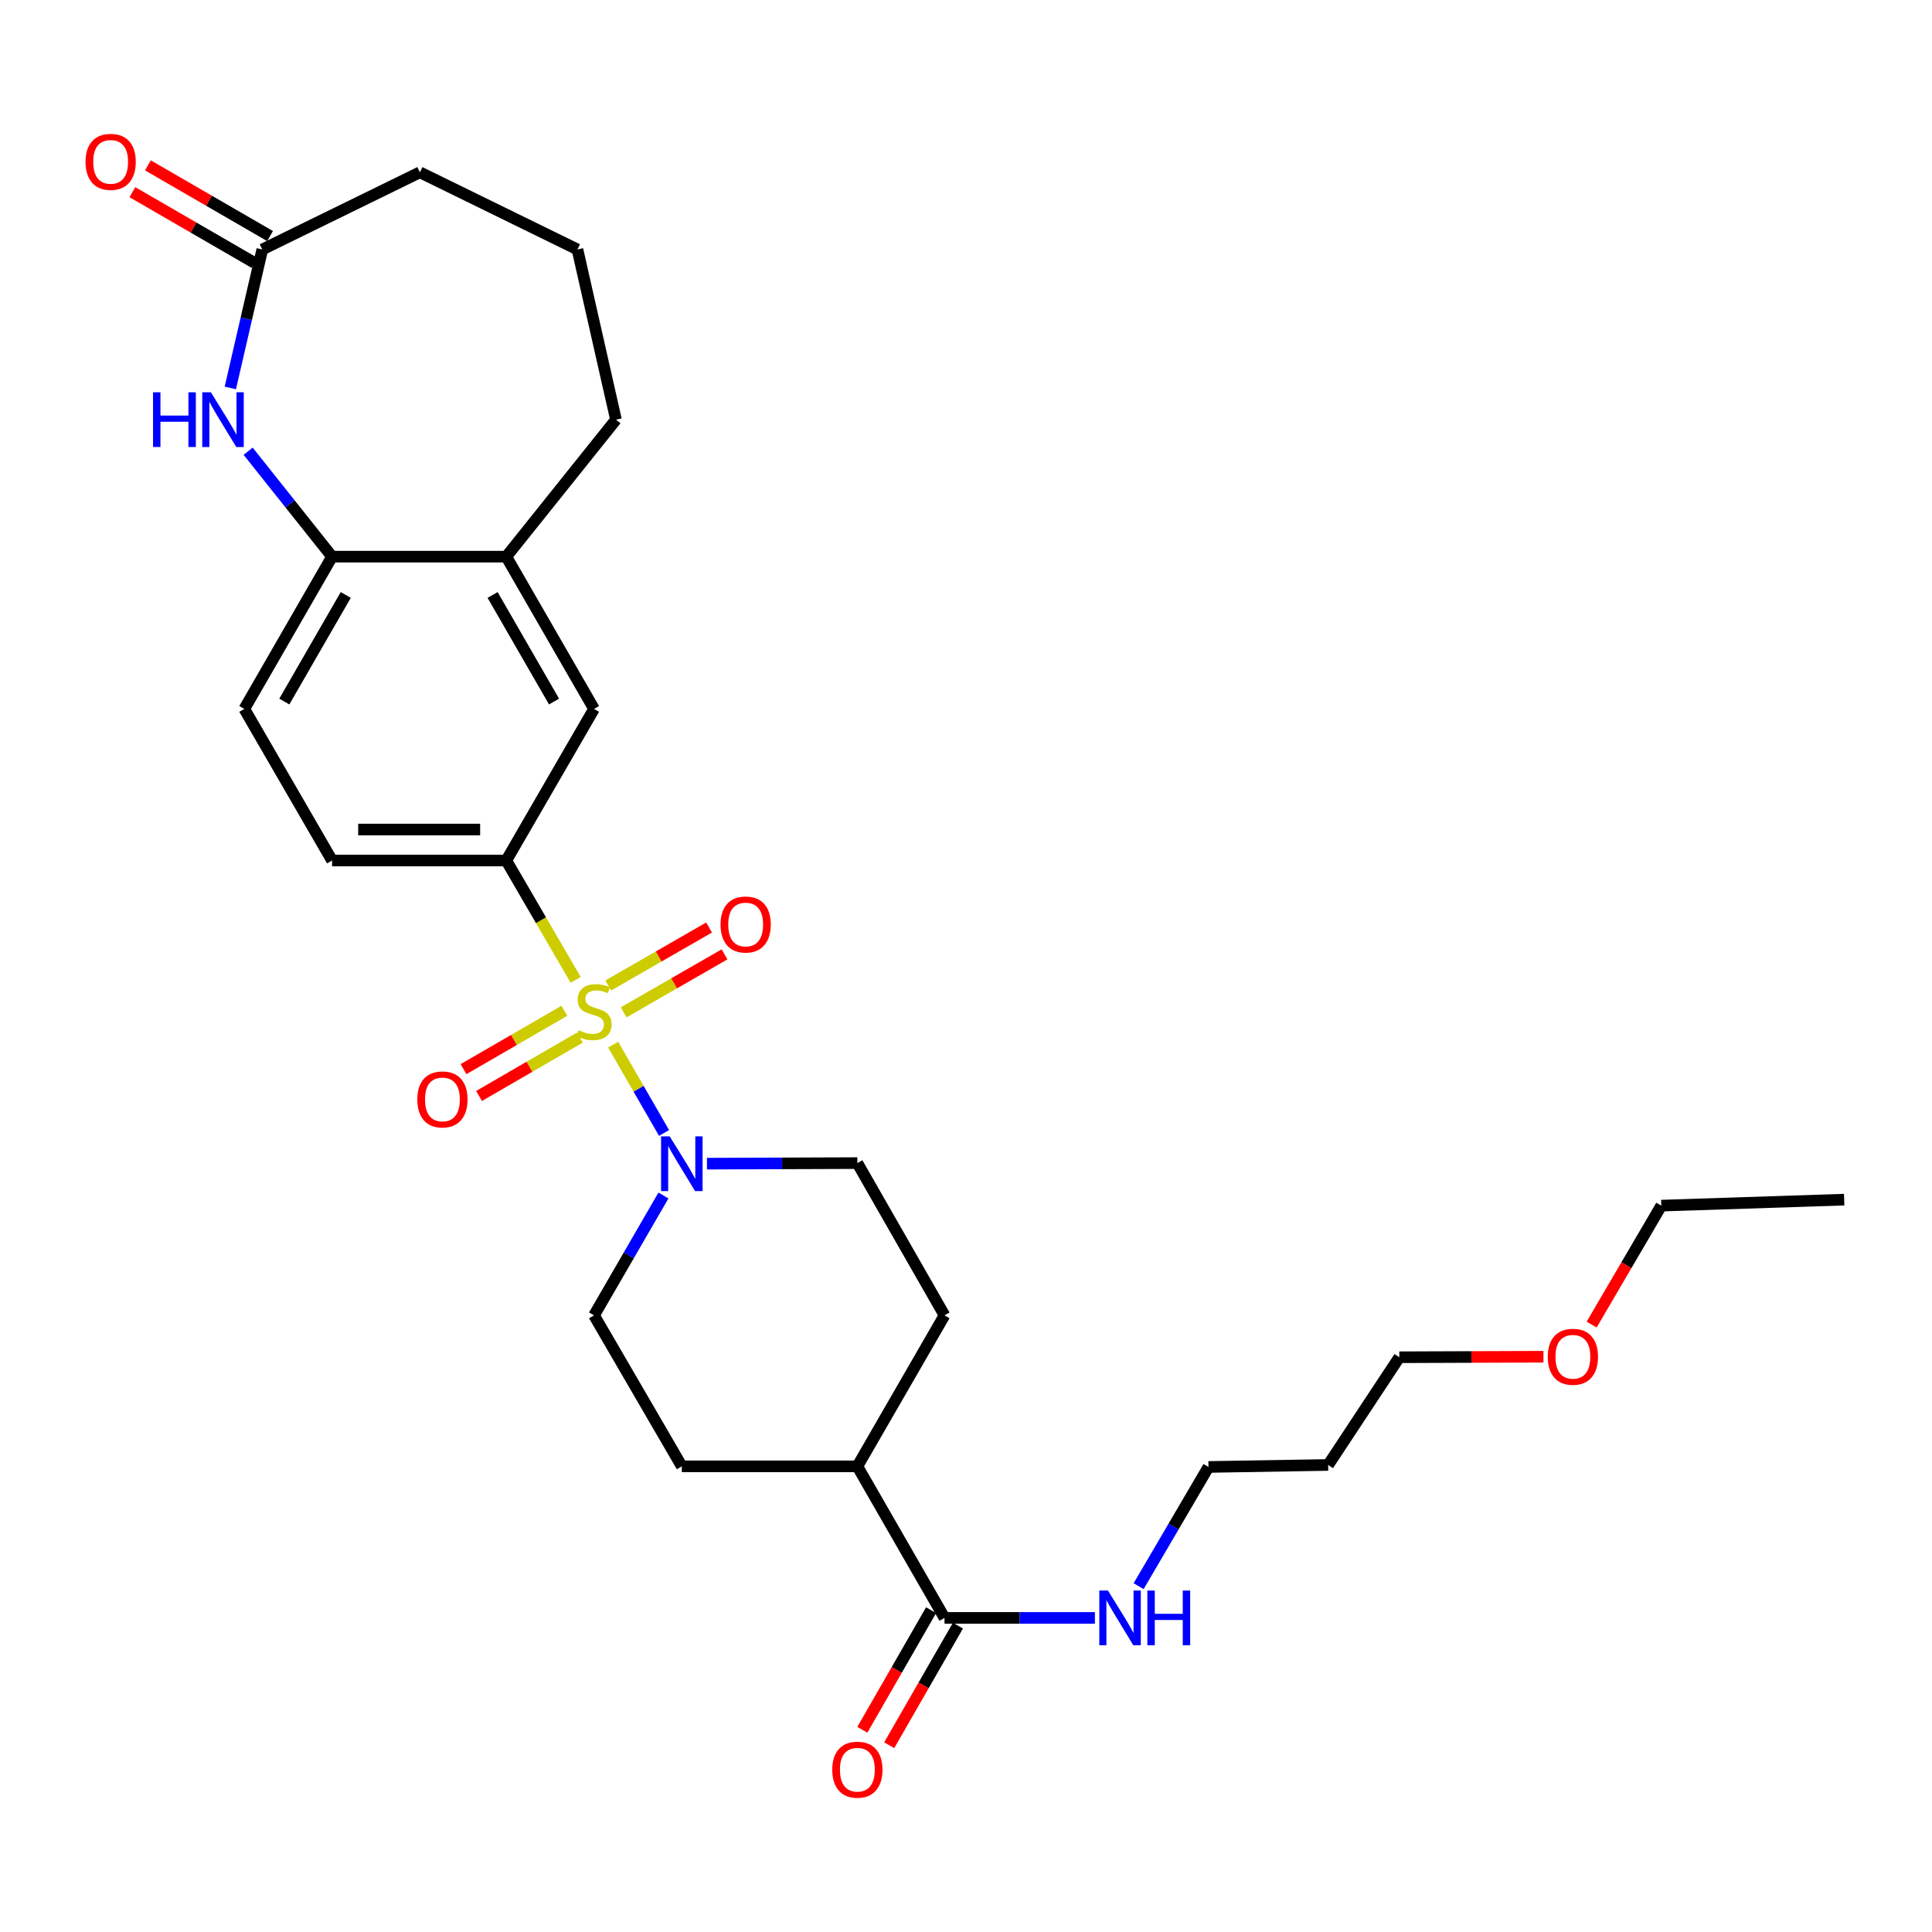 <?xml version='1.0' encoding='iso-8859-1'?>
<svg version='1.1' baseProfile='full'
              xmlns='http://www.w3.org/2000/svg'
                      xmlns:rdkit='http://www.rdkit.org/xml'
                      xmlns:xlink='http://www.w3.org/1999/xlink'
                  xml:space='preserve'
width='1000px' height='1000px' viewBox='0 0 1000 1000'>
<!-- END OF HEADER -->
<rect style='opacity:1.0;fill:#FFFFFF;stroke:none' width='1000' height='1000' x='0' y='0'> </rect>
<path class='bond-0' d='M 317.364,540.705 L 330.542,563.562' style='fill:none;fill-rule:evenodd;stroke:#CCCC00;stroke-width:6px;stroke-linecap:butt;stroke-linejoin:miter;stroke-opacity:1' />
<path class='bond-0' d='M 330.542,563.562 L 343.719,586.419' style='fill:none;fill-rule:evenodd;stroke:#0000FF;stroke-width:6px;stroke-linecap:butt;stroke-linejoin:miter;stroke-opacity:1' />
<path class='bond-1' d='M 297.953,507.171 L 280,476.287' style='fill:none;fill-rule:evenodd;stroke:#CCCC00;stroke-width:6px;stroke-linecap:butt;stroke-linejoin:miter;stroke-opacity:1' />
<path class='bond-1' d='M 280,476.287 L 262.048,445.403' style='fill:none;fill-rule:evenodd;stroke:#000000;stroke-width:6px;stroke-linecap:butt;stroke-linejoin:miter;stroke-opacity:1' />
<path class='bond-7' d='M 322.812,523.983 L 348.912,508.982' style='fill:none;fill-rule:evenodd;stroke:#CCCC00;stroke-width:6px;stroke-linecap:butt;stroke-linejoin:miter;stroke-opacity:1' />
<path class='bond-7' d='M 348.912,508.982 L 375.011,493.982' style='fill:none;fill-rule:evenodd;stroke:#FF0000;stroke-width:6px;stroke-linecap:butt;stroke-linejoin:miter;stroke-opacity:1' />
<path class='bond-7' d='M 314.821,510.08 L 340.921,495.079' style='fill:none;fill-rule:evenodd;stroke:#CCCC00;stroke-width:6px;stroke-linecap:butt;stroke-linejoin:miter;stroke-opacity:1' />
<path class='bond-7' d='M 340.921,495.079 L 367.02,480.079' style='fill:none;fill-rule:evenodd;stroke:#FF0000;stroke-width:6px;stroke-linecap:butt;stroke-linejoin:miter;stroke-opacity:1' />
<path class='bond-8' d='M 292.11,523.18 L 266.015,538.285' style='fill:none;fill-rule:evenodd;stroke:#CCCC00;stroke-width:6px;stroke-linecap:butt;stroke-linejoin:miter;stroke-opacity:1' />
<path class='bond-8' d='M 266.015,538.285 L 239.919,553.39' style='fill:none;fill-rule:evenodd;stroke:#FF0000;stroke-width:6px;stroke-linecap:butt;stroke-linejoin:miter;stroke-opacity:1' />
<path class='bond-8' d='M 300.144,537.058 L 274.048,552.163' style='fill:none;fill-rule:evenodd;stroke:#CCCC00;stroke-width:6px;stroke-linecap:butt;stroke-linejoin:miter;stroke-opacity:1' />
<path class='bond-8' d='M 274.048,552.163 L 247.952,567.269' style='fill:none;fill-rule:evenodd;stroke:#FF0000;stroke-width:6px;stroke-linecap:butt;stroke-linejoin:miter;stroke-opacity:1' />
<path class='bond-10' d='M 365.92,602.309 L 404.845,602.164' style='fill:none;fill-rule:evenodd;stroke:#0000FF;stroke-width:6px;stroke-linecap:butt;stroke-linejoin:miter;stroke-opacity:1' />
<path class='bond-10' d='M 404.845,602.164 L 443.769,602.019' style='fill:none;fill-rule:evenodd;stroke:#000000;stroke-width:6px;stroke-linecap:butt;stroke-linejoin:miter;stroke-opacity:1' />
<path class='bond-11' d='M 343.397,618.785 L 325.436,649.806' style='fill:none;fill-rule:evenodd;stroke:#0000FF;stroke-width:6px;stroke-linecap:butt;stroke-linejoin:miter;stroke-opacity:1' />
<path class='bond-11' d='M 325.436,649.806 L 307.474,680.826' style='fill:none;fill-rule:evenodd;stroke:#000000;stroke-width:6px;stroke-linecap:butt;stroke-linejoin:miter;stroke-opacity:1' />
<path class='bond-6' d='M 262.048,445.403 L 307.474,366.934' style='fill:none;fill-rule:evenodd;stroke:#000000;stroke-width:6px;stroke-linecap:butt;stroke-linejoin:miter;stroke-opacity:1' />
<path class='bond-13' d='M 262.048,445.403 L 171.882,445.403' style='fill:none;fill-rule:evenodd;stroke:#000000;stroke-width:6px;stroke-linecap:butt;stroke-linejoin:miter;stroke-opacity:1' />
<path class='bond-13' d='M 248.523,429.367 L 185.407,429.367' style='fill:none;fill-rule:evenodd;stroke:#000000;stroke-width:6px;stroke-linecap:butt;stroke-linejoin:miter;stroke-opacity:1' />
<path class='bond-2' d='M 128.433,233.551 L 150.158,260.839' style='fill:none;fill-rule:evenodd;stroke:#0000FF;stroke-width:6px;stroke-linecap:butt;stroke-linejoin:miter;stroke-opacity:1' />
<path class='bond-2' d='M 150.158,260.839 L 171.882,288.127' style='fill:none;fill-rule:evenodd;stroke:#000000;stroke-width:6px;stroke-linecap:butt;stroke-linejoin:miter;stroke-opacity:1' />
<path class='bond-4' d='M 119.217,200.793 L 127.487,164.958' style='fill:none;fill-rule:evenodd;stroke:#0000FF;stroke-width:6px;stroke-linecap:butt;stroke-linejoin:miter;stroke-opacity:1' />
<path class='bond-4' d='M 127.487,164.958 L 135.757,129.123' style='fill:none;fill-rule:evenodd;stroke:#000000;stroke-width:6px;stroke-linecap:butt;stroke-linejoin:miter;stroke-opacity:1' />
<path class='bond-3' d='M 171.882,288.127 L 126.456,366.934' style='fill:none;fill-rule:evenodd;stroke:#000000;stroke-width:6px;stroke-linecap:butt;stroke-linejoin:miter;stroke-opacity:1' />
<path class='bond-3' d='M 178.961,307.957 L 147.163,363.122' style='fill:none;fill-rule:evenodd;stroke:#000000;stroke-width:6px;stroke-linecap:butt;stroke-linejoin:miter;stroke-opacity:1' />
<path class='bond-29' d='M 171.882,288.127 L 262.048,288.127' style='fill:none;fill-rule:evenodd;stroke:#000000;stroke-width:6px;stroke-linecap:butt;stroke-linejoin:miter;stroke-opacity:1' />
<path class='bond-16' d='M 139.774,122.184 L 108.164,103.886' style='fill:none;fill-rule:evenodd;stroke:#000000;stroke-width:6px;stroke-linecap:butt;stroke-linejoin:miter;stroke-opacity:1' />
<path class='bond-16' d='M 108.164,103.886 L 76.555,85.588' style='fill:none;fill-rule:evenodd;stroke:#FF0000;stroke-width:6px;stroke-linecap:butt;stroke-linejoin:miter;stroke-opacity:1' />
<path class='bond-16' d='M 131.74,136.063 L 100.131,117.764' style='fill:none;fill-rule:evenodd;stroke:#000000;stroke-width:6px;stroke-linecap:butt;stroke-linejoin:miter;stroke-opacity:1' />
<path class='bond-16' d='M 100.131,117.764 L 68.521,99.466' style='fill:none;fill-rule:evenodd;stroke:#FF0000;stroke-width:6px;stroke-linecap:butt;stroke-linejoin:miter;stroke-opacity:1' />
<path class='bond-31' d='M 135.757,129.123 L 217.326,89.185' style='fill:none;fill-rule:evenodd;stroke:#000000;stroke-width:6px;stroke-linecap:butt;stroke-linejoin:miter;stroke-opacity:1' />
<path class='bond-5' d='M 488.875,837.425 L 443.769,758.974' style='fill:none;fill-rule:evenodd;stroke:#000000;stroke-width:6px;stroke-linecap:butt;stroke-linejoin:miter;stroke-opacity:1' />
<path class='bond-14' d='M 481.923,833.43 L 464.135,864.382' style='fill:none;fill-rule:evenodd;stroke:#000000;stroke-width:6px;stroke-linecap:butt;stroke-linejoin:miter;stroke-opacity:1' />
<path class='bond-14' d='M 464.135,864.382 L 446.348,895.333' style='fill:none;fill-rule:evenodd;stroke:#FF0000;stroke-width:6px;stroke-linecap:butt;stroke-linejoin:miter;stroke-opacity:1' />
<path class='bond-14' d='M 495.826,841.42 L 478.039,872.372' style='fill:none;fill-rule:evenodd;stroke:#000000;stroke-width:6px;stroke-linecap:butt;stroke-linejoin:miter;stroke-opacity:1' />
<path class='bond-14' d='M 478.039,872.372 L 460.251,903.323' style='fill:none;fill-rule:evenodd;stroke:#FF0000;stroke-width:6px;stroke-linecap:butt;stroke-linejoin:miter;stroke-opacity:1' />
<path class='bond-19' d='M 488.875,837.425 L 527.799,837.425' style='fill:none;fill-rule:evenodd;stroke:#000000;stroke-width:6px;stroke-linecap:butt;stroke-linejoin:miter;stroke-opacity:1' />
<path class='bond-19' d='M 527.799,837.425 L 566.724,837.425' style='fill:none;fill-rule:evenodd;stroke:#0000FF;stroke-width:6px;stroke-linecap:butt;stroke-linejoin:miter;stroke-opacity:1' />
<path class='bond-9' d='M 307.474,366.934 L 262.048,288.127' style='fill:none;fill-rule:evenodd;stroke:#000000;stroke-width:6px;stroke-linecap:butt;stroke-linejoin:miter;stroke-opacity:1' />
<path class='bond-9' d='M 286.767,363.122 L 254.969,307.957' style='fill:none;fill-rule:evenodd;stroke:#000000;stroke-width:6px;stroke-linecap:butt;stroke-linejoin:miter;stroke-opacity:1' />
<path class='bond-22' d='M 262.048,288.127 L 318.824,217.213' style='fill:none;fill-rule:evenodd;stroke:#000000;stroke-width:6px;stroke-linecap:butt;stroke-linejoin:miter;stroke-opacity:1' />
<path class='bond-17' d='M 443.769,602.019 L 488.875,680.826' style='fill:none;fill-rule:evenodd;stroke:#000000;stroke-width:6px;stroke-linecap:butt;stroke-linejoin:miter;stroke-opacity:1' />
<path class='bond-18' d='M 307.474,680.826 L 352.909,758.974' style='fill:none;fill-rule:evenodd;stroke:#000000;stroke-width:6px;stroke-linecap:butt;stroke-linejoin:miter;stroke-opacity:1' />
<path class='bond-12' d='M 443.769,758.974 L 352.909,758.974' style='fill:none;fill-rule:evenodd;stroke:#000000;stroke-width:6px;stroke-linecap:butt;stroke-linejoin:miter;stroke-opacity:1' />
<path class='bond-30' d='M 443.769,758.974 L 488.875,680.826' style='fill:none;fill-rule:evenodd;stroke:#000000;stroke-width:6px;stroke-linecap:butt;stroke-linejoin:miter;stroke-opacity:1' />
<path class='bond-15' d='M 171.882,445.403 L 126.456,366.934' style='fill:none;fill-rule:evenodd;stroke:#000000;stroke-width:6px;stroke-linecap:butt;stroke-linejoin:miter;stroke-opacity:1' />
<path class='bond-25' d='M 589.355,821.001 L 607.427,790.148' style='fill:none;fill-rule:evenodd;stroke:#0000FF;stroke-width:6px;stroke-linecap:butt;stroke-linejoin:miter;stroke-opacity:1' />
<path class='bond-25' d='M 607.427,790.148 L 625.5,759.295' style='fill:none;fill-rule:evenodd;stroke:#000000;stroke-width:6px;stroke-linecap:butt;stroke-linejoin:miter;stroke-opacity:1' />
<path class='bond-20' d='M 687.451,758.262 L 625.5,759.295' style='fill:none;fill-rule:evenodd;stroke:#000000;stroke-width:6px;stroke-linecap:butt;stroke-linejoin:miter;stroke-opacity:1' />
<path class='bond-26' d='M 687.451,758.262 L 724.28,702.51' style='fill:none;fill-rule:evenodd;stroke:#000000;stroke-width:6px;stroke-linecap:butt;stroke-linejoin:miter;stroke-opacity:1' />
<path class='bond-21' d='M 217.326,89.185 L 298.886,129.123' style='fill:none;fill-rule:evenodd;stroke:#000000;stroke-width:6px;stroke-linecap:butt;stroke-linejoin:miter;stroke-opacity:1' />
<path class='bond-23' d='M 318.824,217.213 L 298.886,129.123' style='fill:none;fill-rule:evenodd;stroke:#000000;stroke-width:6px;stroke-linecap:butt;stroke-linejoin:miter;stroke-opacity:1' />
<path class='bond-24' d='M 798.879,702.237 L 761.58,702.374' style='fill:none;fill-rule:evenodd;stroke:#FF0000;stroke-width:6px;stroke-linecap:butt;stroke-linejoin:miter;stroke-opacity:1' />
<path class='bond-24' d='M 761.58,702.374 L 724.28,702.51' style='fill:none;fill-rule:evenodd;stroke:#000000;stroke-width:6px;stroke-linecap:butt;stroke-linejoin:miter;stroke-opacity:1' />
<path class='bond-27' d='M 823.835,685.597 L 841.858,654.815' style='fill:none;fill-rule:evenodd;stroke:#FF0000;stroke-width:6px;stroke-linecap:butt;stroke-linejoin:miter;stroke-opacity:1' />
<path class='bond-27' d='M 841.858,654.815 L 859.881,624.033' style='fill:none;fill-rule:evenodd;stroke:#000000;stroke-width:6px;stroke-linecap:butt;stroke-linejoin:miter;stroke-opacity:1' />
<path class='bond-28' d='M 859.881,624.033 L 954.545,620.933' style='fill:none;fill-rule:evenodd;stroke:#000000;stroke-width:6px;stroke-linecap:butt;stroke-linejoin:miter;stroke-opacity:1' />
<path  class='atom-0' d='M 299.474 533.271
Q 299.794 533.391, 301.114 533.951
Q 302.434 534.511, 303.874 534.871
Q 305.354 535.191, 306.794 535.191
Q 309.474 535.191, 311.034 533.911
Q 312.594 532.591, 312.594 530.311
Q 312.594 528.751, 311.794 527.791
Q 311.034 526.831, 309.834 526.311
Q 308.634 525.791, 306.634 525.191
Q 304.114 524.431, 302.594 523.711
Q 301.114 522.991, 300.034 521.471
Q 298.994 519.951, 298.994 517.391
Q 298.994 513.831, 301.394 511.631
Q 303.834 509.431, 308.634 509.431
Q 311.914 509.431, 315.634 510.991
L 314.714 514.071
Q 311.314 512.671, 308.754 512.671
Q 305.994 512.671, 304.474 513.831
Q 302.954 514.951, 302.994 516.911
Q 302.994 518.431, 303.754 519.351
Q 304.554 520.271, 305.674 520.791
Q 306.834 521.311, 308.754 521.911
Q 311.314 522.711, 312.834 523.511
Q 314.354 524.311, 315.434 525.951
Q 316.554 527.551, 316.554 530.311
Q 316.554 534.231, 313.914 536.351
Q 311.314 538.431, 306.954 538.431
Q 304.434 538.431, 302.514 537.871
Q 300.634 537.351, 298.394 536.431
L 299.474 533.271
' fill='#CCCC00'/>
<path  class='atom-1' d='M 346.649 588.198
L 355.929 603.198
Q 356.849 604.678, 358.329 607.358
Q 359.809 610.038, 359.889 610.198
L 359.889 588.198
L 363.649 588.198
L 363.649 616.518
L 359.769 616.518
L 349.809 600.118
Q 348.649 598.198, 347.409 595.998
Q 346.209 593.798, 345.849 593.118
L 345.849 616.518
L 342.169 616.518
L 342.169 588.198
L 346.649 588.198
' fill='#0000FF'/>
<path  class='atom-3' d='M 79.207 203.053
L 83.047 203.053
L 83.047 215.093
L 97.527 215.093
L 97.527 203.053
L 101.367 203.053
L 101.367 231.373
L 97.527 231.373
L 97.527 218.293
L 83.047 218.293
L 83.047 231.373
L 79.207 231.373
L 79.207 203.053
' fill='#0000FF'/>
<path  class='atom-3' d='M 109.167 203.053
L 118.447 218.053
Q 119.367 219.533, 120.847 222.213
Q 122.327 224.893, 122.407 225.053
L 122.407 203.053
L 126.167 203.053
L 126.167 231.373
L 122.287 231.373
L 112.327 214.973
Q 111.167 213.053, 109.927 210.853
Q 108.727 208.653, 108.367 207.973
L 108.367 231.373
L 104.687 231.373
L 104.687 203.053
L 109.167 203.053
' fill='#0000FF'/>
<path  class='atom-8' d='M 372.951 478.526
Q 372.951 471.726, 376.311 467.926
Q 379.671 464.126, 385.951 464.126
Q 392.231 464.126, 395.591 467.926
Q 398.951 471.726, 398.951 478.526
Q 398.951 485.406, 395.551 489.326
Q 392.151 493.206, 385.951 493.206
Q 379.711 493.206, 376.311 489.326
Q 372.951 485.446, 372.951 478.526
M 385.951 490.006
Q 390.271 490.006, 392.591 487.126
Q 394.951 484.206, 394.951 478.526
Q 394.951 472.966, 392.591 470.166
Q 390.271 467.326, 385.951 467.326
Q 381.631 467.326, 379.271 470.126
Q 376.951 472.926, 376.951 478.526
Q 376.951 484.246, 379.271 487.126
Q 381.631 490.006, 385.951 490.006
' fill='#FF0000'/>
<path  class='atom-9' d='M 215.996 569.057
Q 215.996 562.257, 219.356 558.457
Q 222.716 554.657, 228.996 554.657
Q 235.276 554.657, 238.636 558.457
Q 241.996 562.257, 241.996 569.057
Q 241.996 575.937, 238.596 579.857
Q 235.196 583.737, 228.996 583.737
Q 222.756 583.737, 219.356 579.857
Q 215.996 575.977, 215.996 569.057
M 228.996 580.537
Q 233.316 580.537, 235.636 577.657
Q 237.996 574.737, 237.996 569.057
Q 237.996 563.497, 235.636 560.697
Q 233.316 557.857, 228.996 557.857
Q 224.676 557.857, 222.316 560.657
Q 219.996 563.457, 219.996 569.057
Q 219.996 574.777, 222.316 577.657
Q 224.676 580.537, 228.996 580.537
' fill='#FF0000'/>
<path  class='atom-15' d='M 430.769 915.991
Q 430.769 909.191, 434.129 905.391
Q 437.489 901.591, 443.769 901.591
Q 450.049 901.591, 453.409 905.391
Q 456.769 909.191, 456.769 915.991
Q 456.769 922.871, 453.369 926.791
Q 449.969 930.671, 443.769 930.671
Q 437.529 930.671, 434.129 926.791
Q 430.769 922.911, 430.769 915.991
M 443.769 927.471
Q 448.089 927.471, 450.409 924.591
Q 452.769 921.671, 452.769 915.991
Q 452.769 910.431, 450.409 907.631
Q 448.089 904.791, 443.769 904.791
Q 439.449 904.791, 437.089 907.591
Q 434.769 910.391, 434.769 915.991
Q 434.769 921.711, 437.089 924.591
Q 439.449 927.471, 443.769 927.471
' fill='#FF0000'/>
<path  class='atom-17' d='M 44.271 83.769
Q 44.271 76.969, 47.631 73.169
Q 50.991 69.369, 57.271 69.369
Q 63.551 69.369, 66.911 73.169
Q 70.271 76.969, 70.271 83.769
Q 70.271 90.649, 66.871 94.569
Q 63.471 98.449, 57.271 98.449
Q 51.031 98.449, 47.631 94.569
Q 44.271 90.689, 44.271 83.769
M 57.271 95.249
Q 61.591 95.249, 63.911 92.369
Q 66.271 89.449, 66.271 83.769
Q 66.271 78.209, 63.911 75.409
Q 61.591 72.569, 57.271 72.569
Q 52.951 72.569, 50.591 75.369
Q 48.271 78.169, 48.271 83.769
Q 48.271 89.489, 50.591 92.369
Q 52.951 95.249, 57.271 95.249
' fill='#FF0000'/>
<path  class='atom-20' d='M 573.475 823.265
L 582.755 838.265
Q 583.675 839.745, 585.155 842.425
Q 586.635 845.105, 586.715 845.265
L 586.715 823.265
L 590.475 823.265
L 590.475 851.585
L 586.595 851.585
L 576.635 835.185
Q 575.475 833.265, 574.235 831.065
Q 573.035 828.865, 572.675 828.185
L 572.675 851.585
L 568.995 851.585
L 568.995 823.265
L 573.475 823.265
' fill='#0000FF'/>
<path  class='atom-20' d='M 593.875 823.265
L 597.715 823.265
L 597.715 835.305
L 612.195 835.305
L 612.195 823.265
L 616.035 823.265
L 616.035 851.585
L 612.195 851.585
L 612.195 838.505
L 597.715 838.505
L 597.715 851.585
L 593.875 851.585
L 593.875 823.265
' fill='#0000FF'/>
<path  class='atom-25' d='M 801.125 702.261
Q 801.125 695.461, 804.485 691.661
Q 807.845 687.861, 814.125 687.861
Q 820.405 687.861, 823.765 691.661
Q 827.125 695.461, 827.125 702.261
Q 827.125 709.141, 823.725 713.061
Q 820.325 716.941, 814.125 716.941
Q 807.885 716.941, 804.485 713.061
Q 801.125 709.181, 801.125 702.261
M 814.125 713.741
Q 818.445 713.741, 820.765 710.861
Q 823.125 707.941, 823.125 702.261
Q 823.125 696.701, 820.765 693.901
Q 818.445 691.061, 814.125 691.061
Q 809.805 691.061, 807.445 693.861
Q 805.125 696.661, 805.125 702.261
Q 805.125 707.981, 807.445 710.861
Q 809.805 713.741, 814.125 713.741
' fill='#FF0000'/>
</svg>
